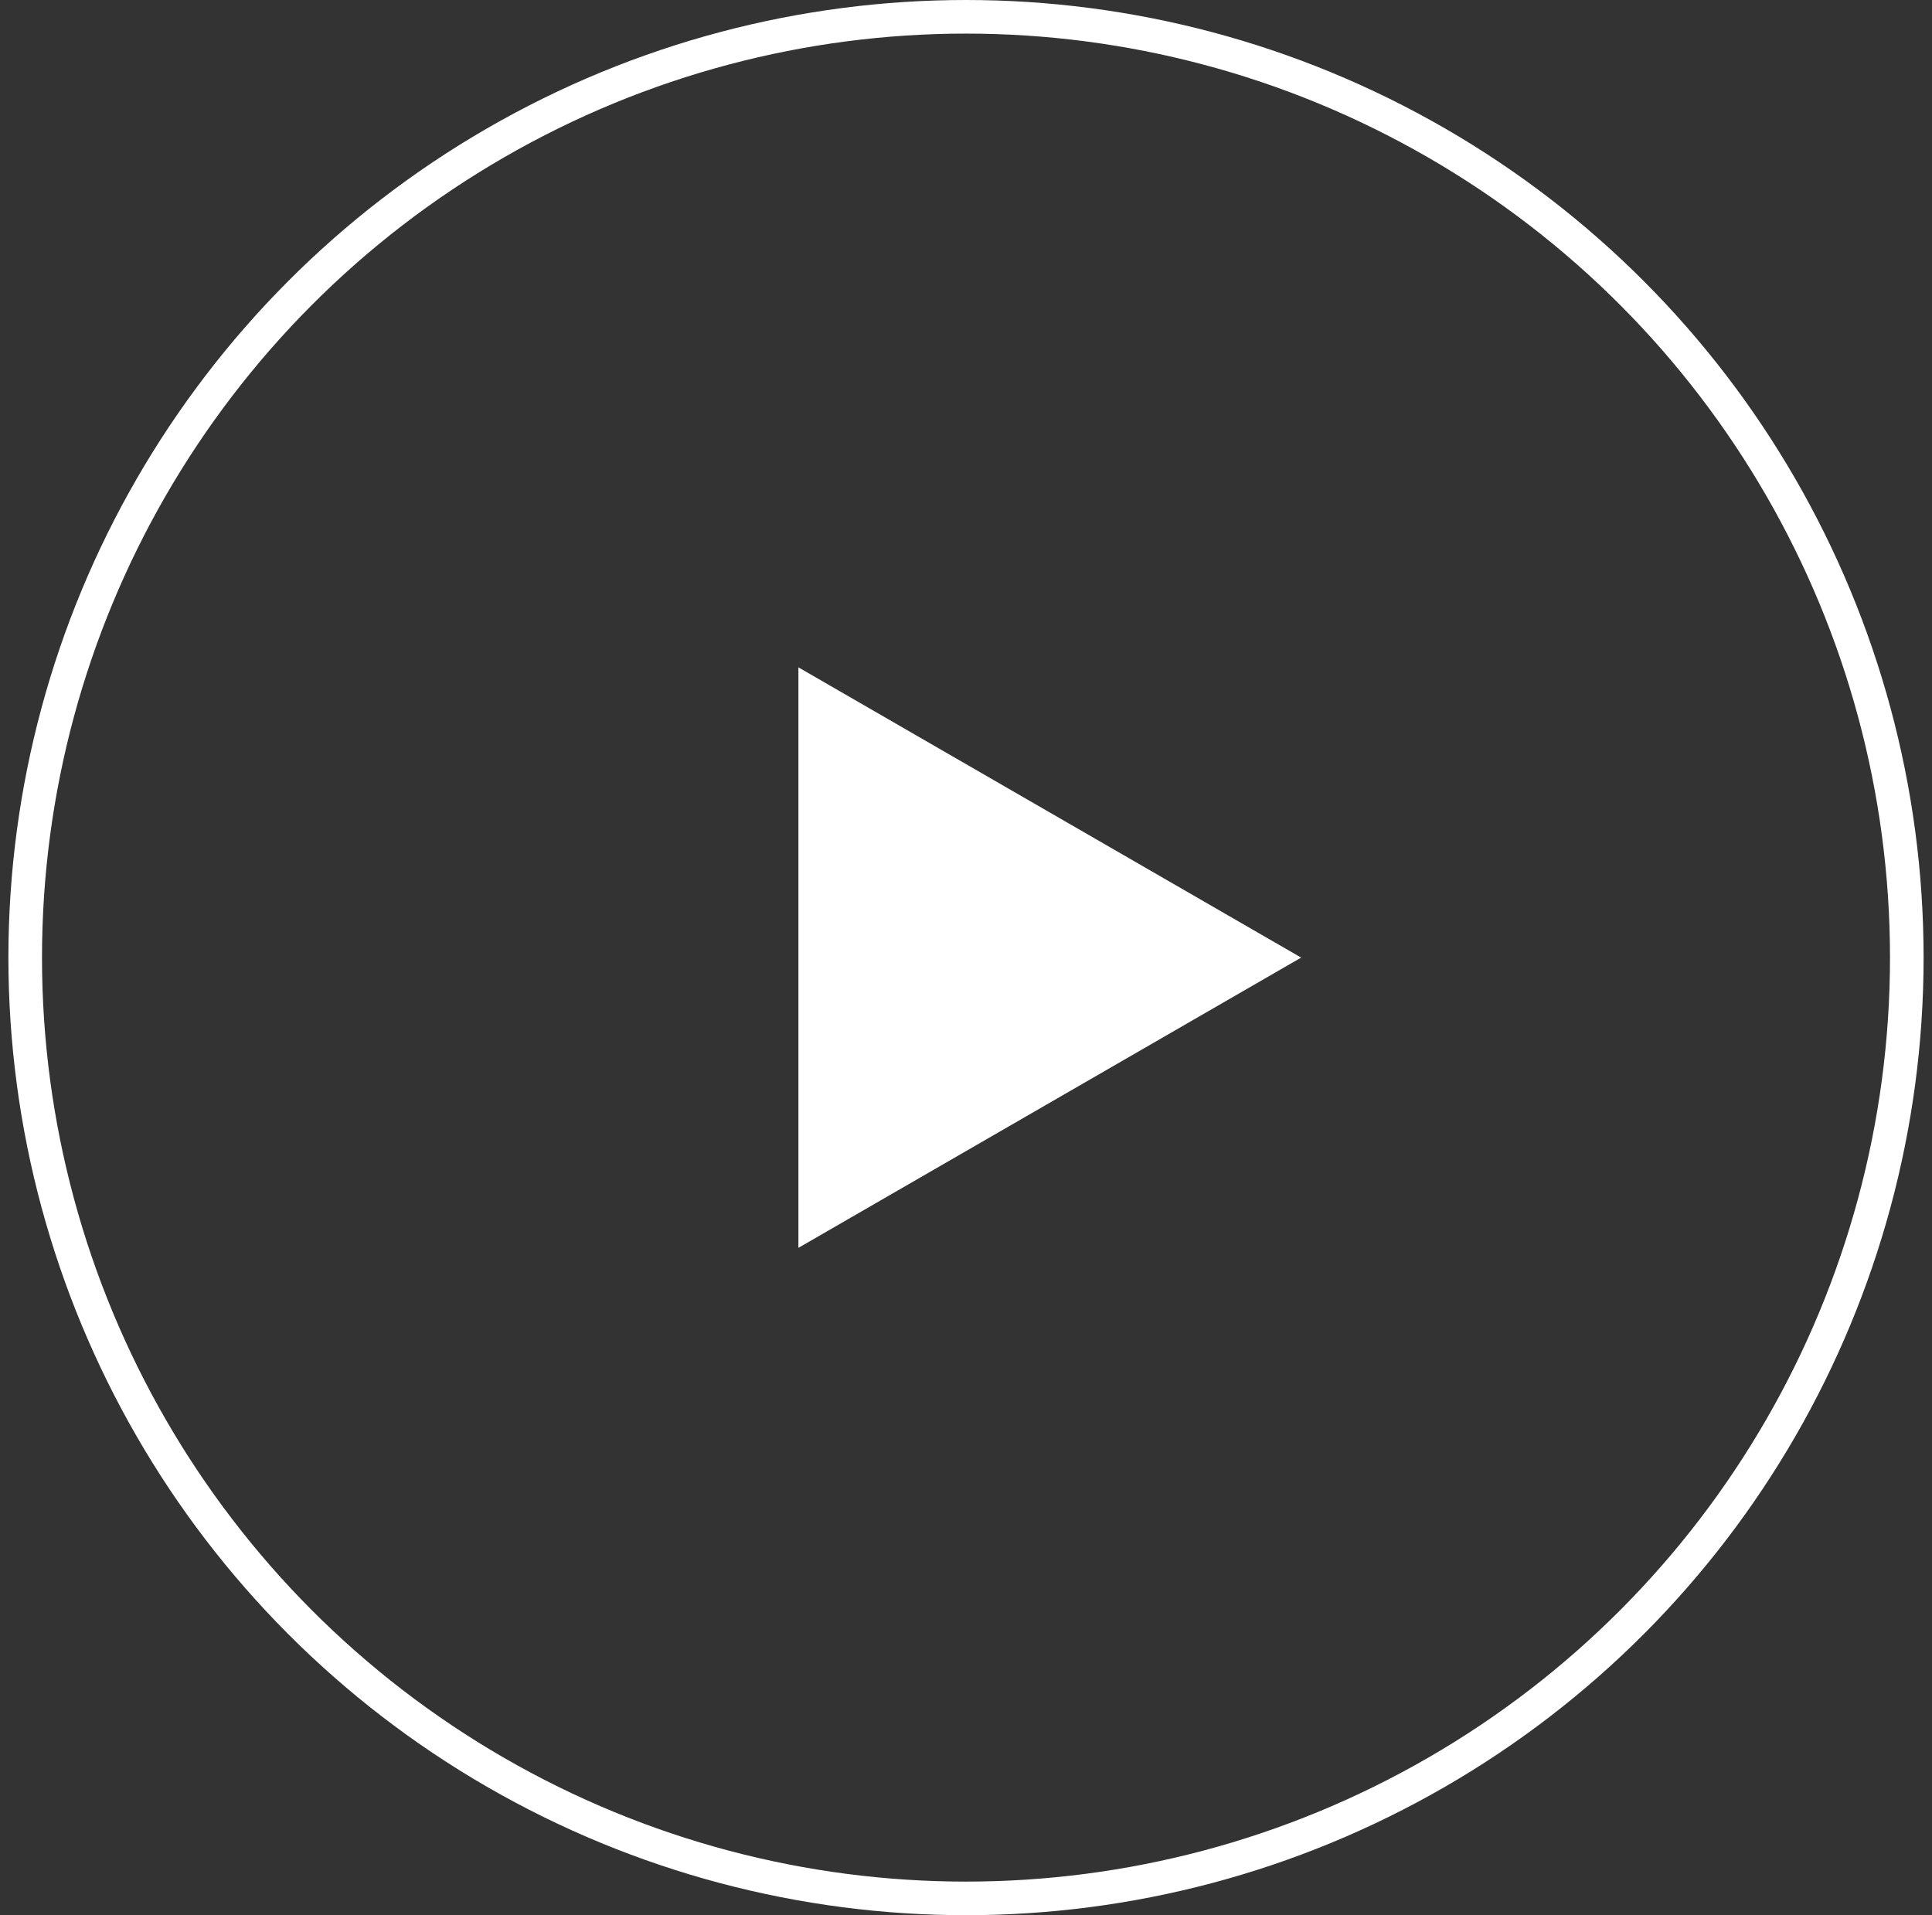 <svg width="115" height="114" viewBox="0 0 115 114" fill="none" xmlns="http://www.w3.org/2000/svg">
<rect x="0" y="0" width="115" height="114" fill="#333333" stroke="none"/>
<circle cx="57.5" cy="57" r="56" stroke="white" stroke-width="2"/>
<path d="M77.449 57L47.524 74.277L47.524 39.723L77.449 57Z" fill="white"/>
</svg>
